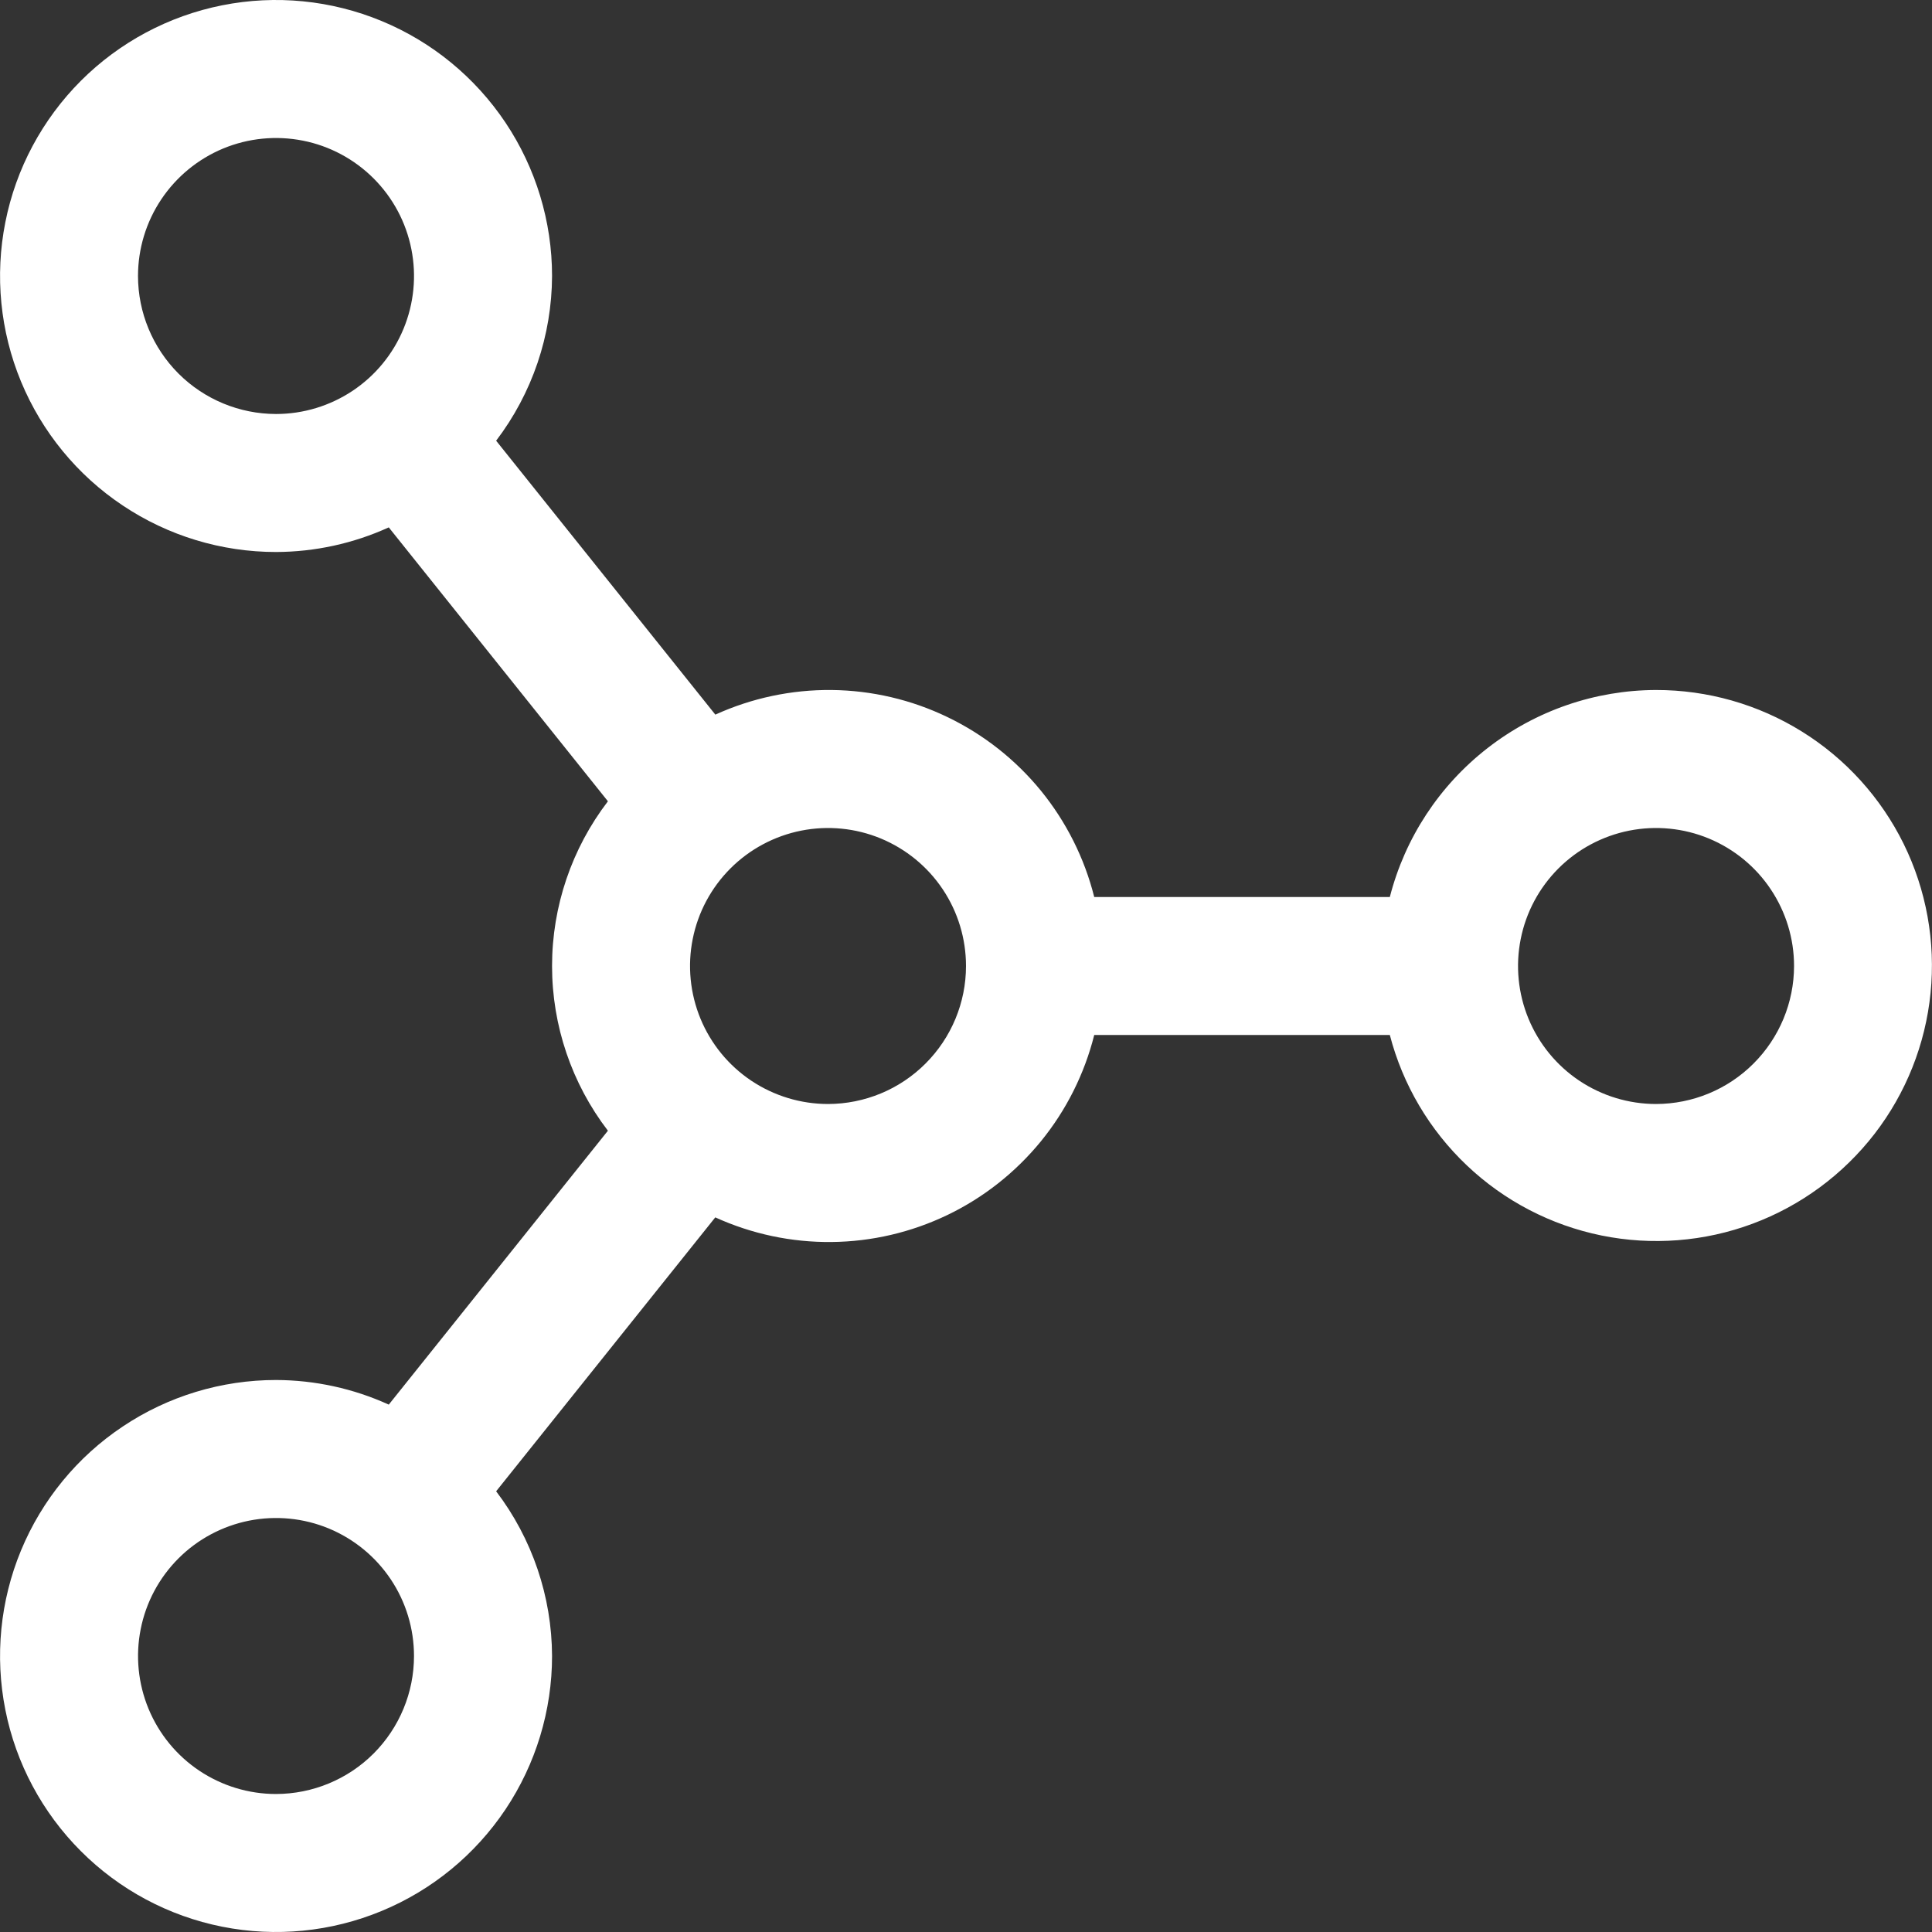 <svg width="35" height="35" viewBox="0 0 35 35" fill="none" xmlns="http://www.w3.org/2000/svg">
<rect x="0" y="0" width="35" height="35" fill="#333333" stroke="none"/>
<path d="M30 12.5C28.895 12.503 27.822 12.873 26.949 13.552C26.076 14.23 25.453 15.179 25.178 16.25H19.823C19.646 15.545 19.316 14.888 18.857 14.324C18.397 13.761 17.82 13.306 17.165 12.991C16.51 12.675 15.794 12.508 15.067 12.5C14.34 12.493 13.621 12.645 12.959 12.946L8.988 7.984C9.641 7.126 9.997 6.078 10.001 5C10.001 4.011 9.707 3.044 9.158 2.222C8.608 1.4 7.828 0.759 6.914 0.381C6 0.002 4.995 -0.097 4.025 0.096C3.055 0.289 2.164 0.765 1.465 1.464C0.766 2.164 0.289 3.055 0.097 4.025C-0.096 4.994 0.003 6 0.381 6.913C0.76 7.827 1.4 8.608 2.223 9.157C3.045 9.707 4.012 10 5 10C5.705 9.998 6.402 9.846 7.043 9.554L11.013 14.516C10.357 15.373 10.001 16.421 10.001 17.5C10.001 18.579 10.357 19.628 11.013 20.484L7.043 25.446C6.402 25.154 5.705 25.002 5 25C4.012 25 3.045 25.293 2.223 25.843C1.4 26.392 0.76 27.173 0.381 28.087C0.003 29 -0.096 30.006 0.097 30.976C0.289 31.945 0.766 32.836 1.465 33.535C2.164 34.235 3.055 34.711 4.025 34.904C4.995 35.097 6 34.998 6.914 34.619C7.828 34.241 8.608 33.6 9.158 32.778C9.707 31.956 10.001 30.989 10.001 30C9.997 28.922 9.641 27.874 8.988 27.016L12.958 22.054C13.62 22.355 14.339 22.508 15.066 22.5C15.793 22.493 16.509 22.325 17.165 22.01C17.82 21.695 18.397 21.239 18.857 20.676C19.316 20.113 19.646 19.455 19.823 18.75H25.178C25.413 19.653 25.897 20.472 26.575 21.114C27.252 21.756 28.096 22.195 29.011 22.382C29.925 22.568 30.874 22.495 31.749 22.169C32.623 21.844 33.389 21.279 33.96 20.54C34.53 19.801 34.881 18.917 34.974 17.989C35.067 17.06 34.898 16.124 34.486 15.286C34.073 14.449 33.435 13.744 32.642 13.252C31.849 12.759 30.934 12.499 30 12.5ZM2.5 5C2.5 4.506 2.647 4.022 2.922 3.611C3.197 3.2 3.587 2.88 4.044 2.69C4.501 2.501 5.003 2.452 5.488 2.548C5.973 2.644 6.419 2.883 6.768 3.232C7.118 3.582 7.356 4.027 7.452 4.512C7.549 4.997 7.499 5.5 7.31 5.957C7.121 6.414 6.801 6.804 6.389 7.079C5.978 7.353 5.495 7.5 5 7.5C4.338 7.499 3.702 7.236 3.233 6.767C2.765 6.298 2.501 5.663 2.5 5ZM5 32.5C4.506 32.5 4.023 32.353 3.612 32.079C3.2 31.804 2.88 31.413 2.691 30.957C2.502 30.5 2.452 29.997 2.549 29.512C2.645 29.027 2.883 28.582 3.233 28.232C3.582 27.883 4.028 27.645 4.513 27.548C4.998 27.452 5.5 27.501 5.957 27.69C6.414 27.88 6.804 28.2 7.079 28.611C7.354 29.022 7.5 29.506 7.5 30C7.5 30.663 7.236 31.298 6.768 31.767C6.299 32.236 5.663 32.499 5 32.5ZM15.001 20C14.506 20 14.023 19.853 13.612 19.579C13.2 19.304 12.88 18.913 12.691 18.457C12.502 18 12.452 17.497 12.549 17.012C12.645 16.527 12.883 16.082 13.233 15.732C13.582 15.383 14.028 15.145 14.513 15.048C14.998 14.952 15.5 15.001 15.957 15.19C16.414 15.38 16.805 15.7 17.079 16.111C17.354 16.522 17.5 17.006 17.5 17.5C17.5 18.163 17.236 18.798 16.767 19.267C16.299 19.736 15.663 19.999 15.001 20ZM30 20C29.506 20 29.023 19.853 28.612 19.579C28.2 19.304 27.88 18.913 27.691 18.457C27.502 18 27.452 17.497 27.549 17.012C27.645 16.527 27.883 16.082 28.233 15.732C28.582 15.383 29.028 15.145 29.513 15.048C29.998 14.952 30.5 15.001 30.957 15.19C31.414 15.38 31.805 15.7 32.079 16.111C32.354 16.522 32.501 17.006 32.501 17.5C32.5 18.163 32.236 18.798 31.767 19.267C31.299 19.736 30.663 19.999 30 20Z" fill="white"/>
</svg>
